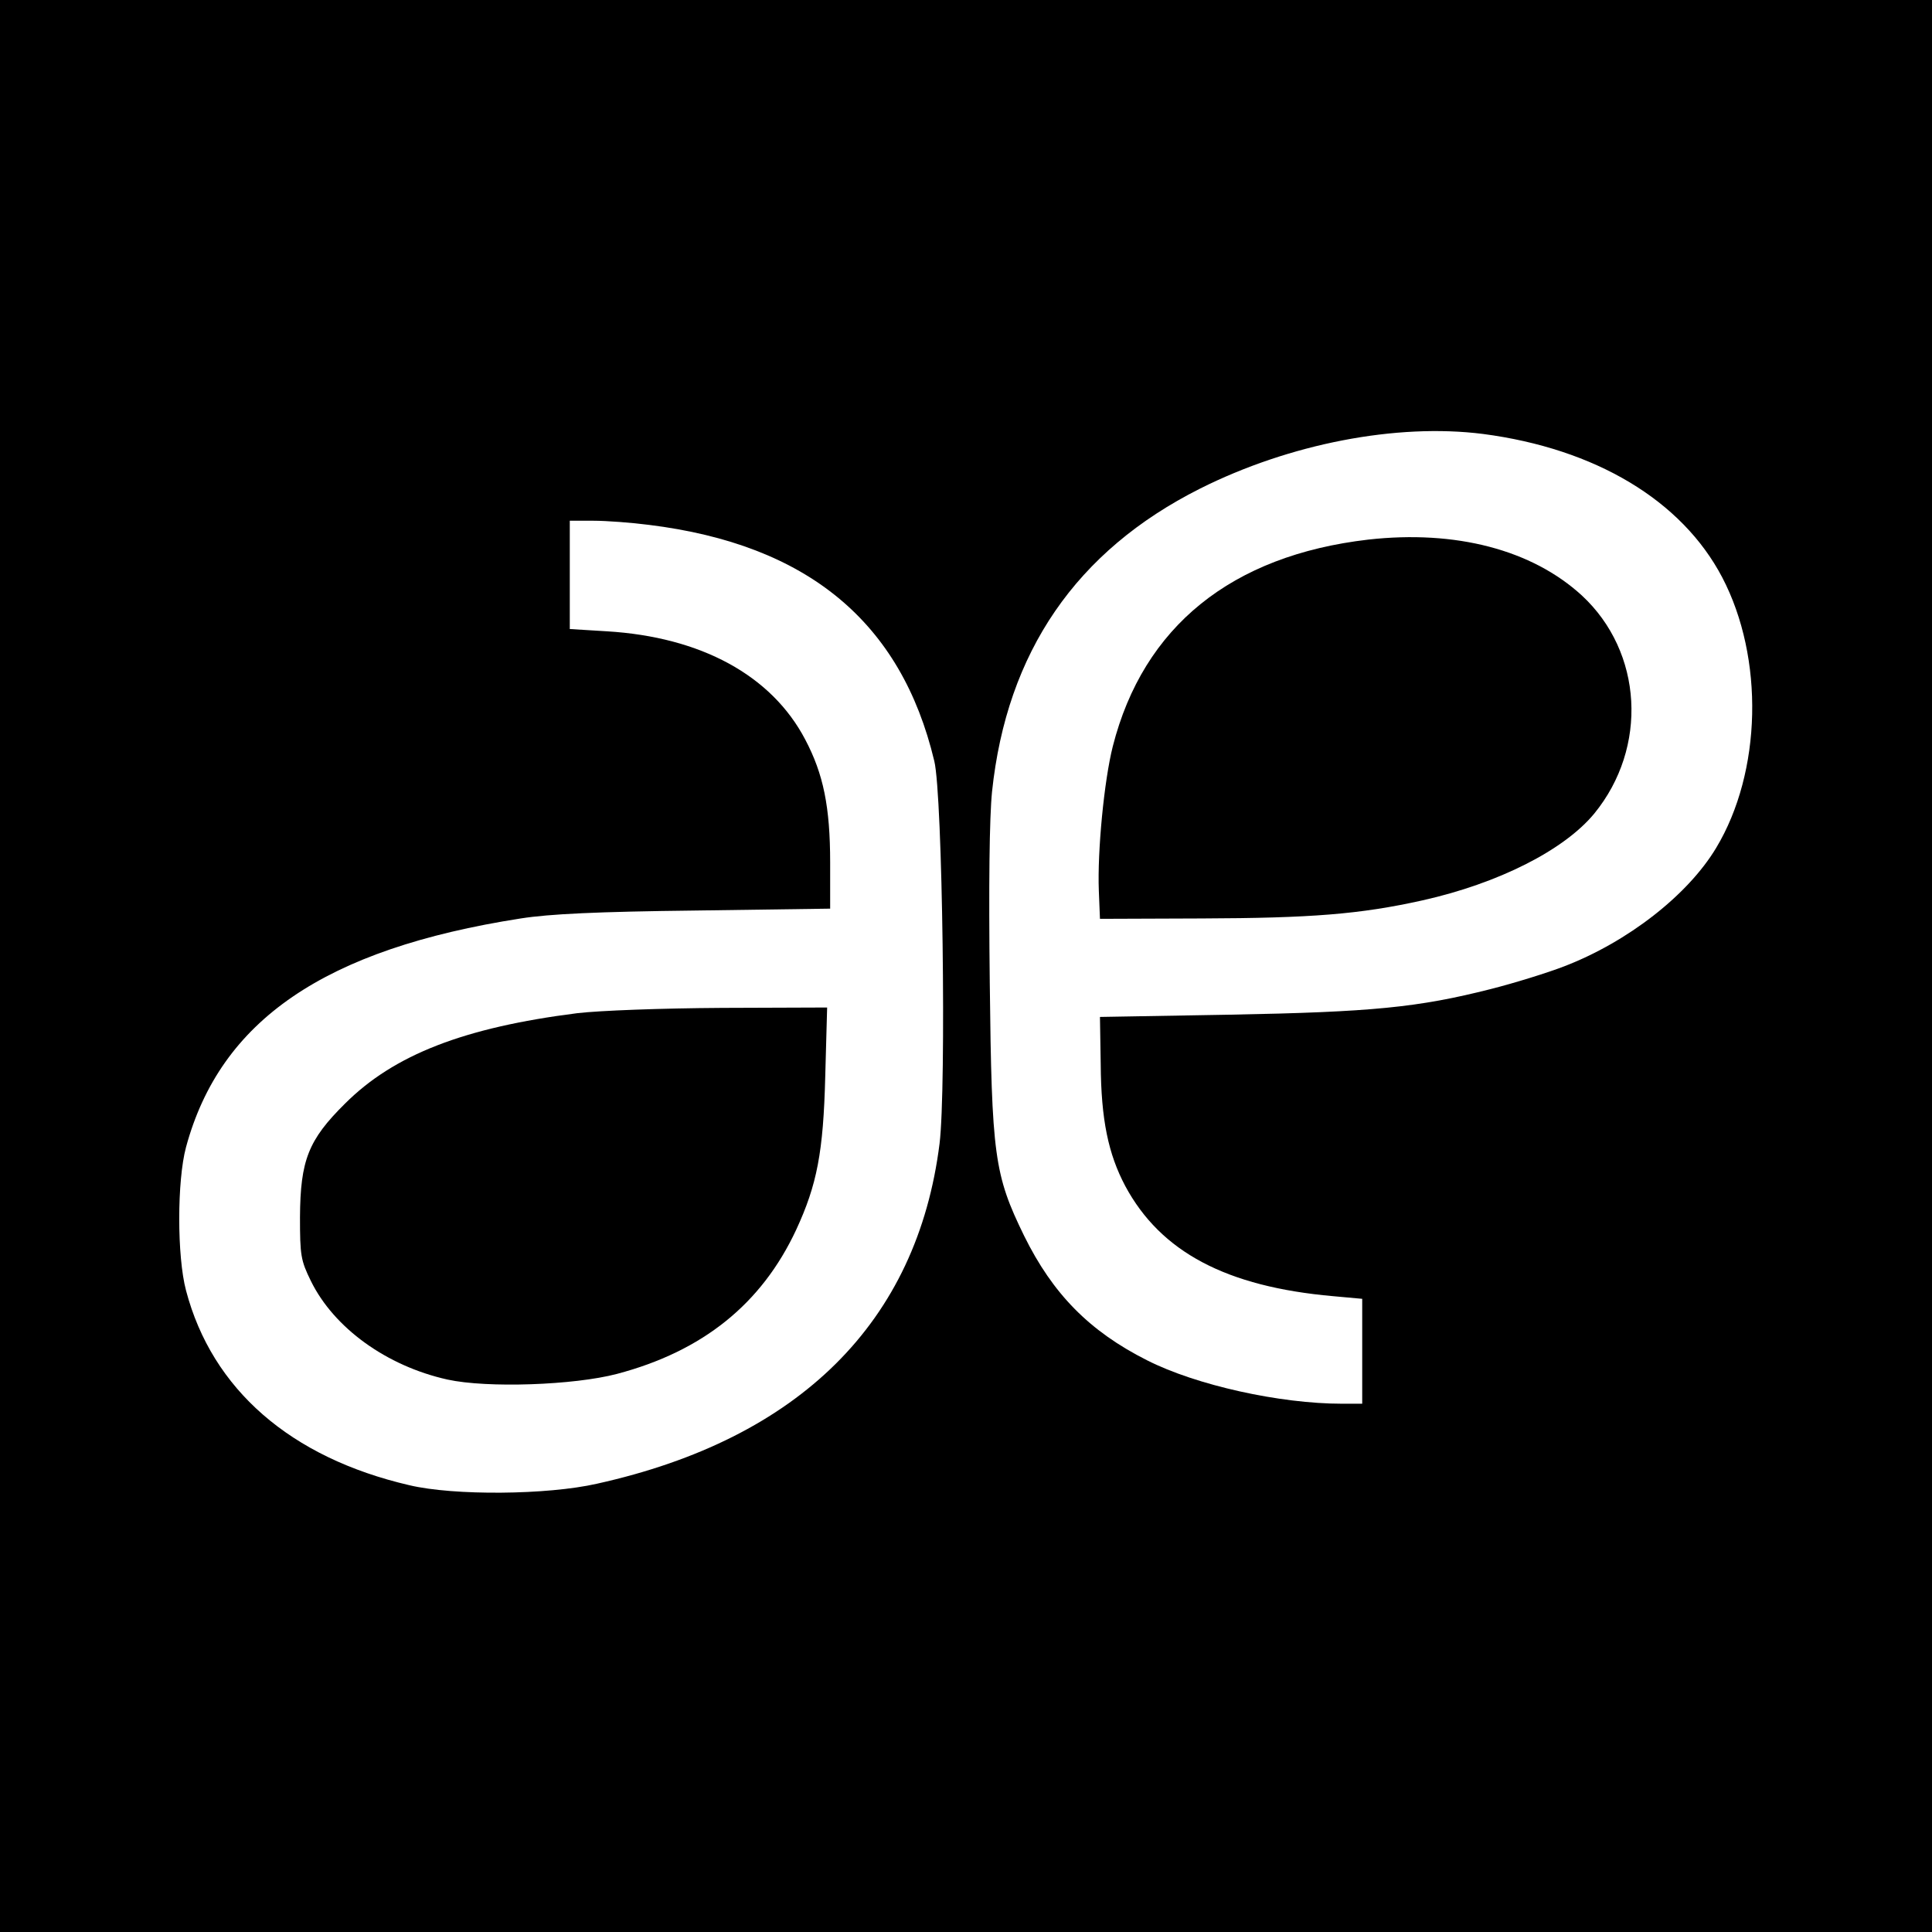 <svg version="1" xmlns="http://www.w3.org/2000/svg" width="682.667" height="682.667" viewBox="0 0 512 512"><path d="M0 256v256h512V0H0v256zm393-141c29.8 3.9 52.7 17.6 63.4 38 11.2 21.4 10.5 51.6-1.6 71.7-7.5 12.5-23.4 24.9-40.3 31.4-4.4 1.7-13.1 4.4-19.4 6-19.3 4.9-31.5 6.1-69.1 6.8l-34.5.6.2 12.5c.1 14.7 2 23.8 6.5 32.3 9.4 17.5 26.8 26.7 55.1 29.2l7.7.7V372h-5.4c-16.4 0-38.6-4.9-51.6-11.5-15.3-7.7-25-17.6-32.6-33-7.9-16.2-8.6-21.1-9.1-67-.3-26-.1-43.7.6-50.7 3.9-37 22.3-63.8 55.1-80.3 23.7-11.9 52.1-17.4 75-14.5zm-221 24.1c42 5.2 66.8 25.7 75.6 62.6 2.2 9 3.2 86.5 1.4 101.3-5.9 47.3-37.1 78.3-90.8 90.2-13.2 3-37.9 3.2-49.7.4-31.5-7.3-52.3-25.4-59.2-51.6-2.4-9-2.4-29.1 0-38 9.1-33.6 36.7-52.5 88.7-60.6 7.6-1.2 20.3-1.8 46.3-2.1l35.7-.5v-12.2c0-14.8-1.8-23.5-6.6-32.6-8.9-17-27.6-27.2-52.6-28.7l-9.8-.6V138h6.3c3.4 0 10.1.5 14.7 1.1z"/><path d="M362.6 143c-36.2 4.2-59.6 23-67.7 54.8-2.3 9.1-4.1 27.8-3.7 38.2l.3 7.5 27-.1c28.9-.1 41.9-1.1 58.5-4.8 20.1-4.5 37.5-13.3 45.5-23 14.3-17.5 12.9-42.8-3.3-57.8-13.2-12.1-33.4-17.4-56.6-14.8zM153 268.5c-30 3.8-48.6 11-61.6 24-9.7 9.6-11.8 15-11.9 30 0 10.2.2 11.5 2.9 17 6.1 12.4 20 22.5 36.2 26.1 10.5 2.3 33.5 1.5 44.9-1.5 22.7-6 38.3-18.5 47.5-38.2 5.5-11.9 7.2-20.5 7.7-40.7l.5-18.2-27.8.1c-16.3.1-32.3.7-38.4 1.4z"/></svg>